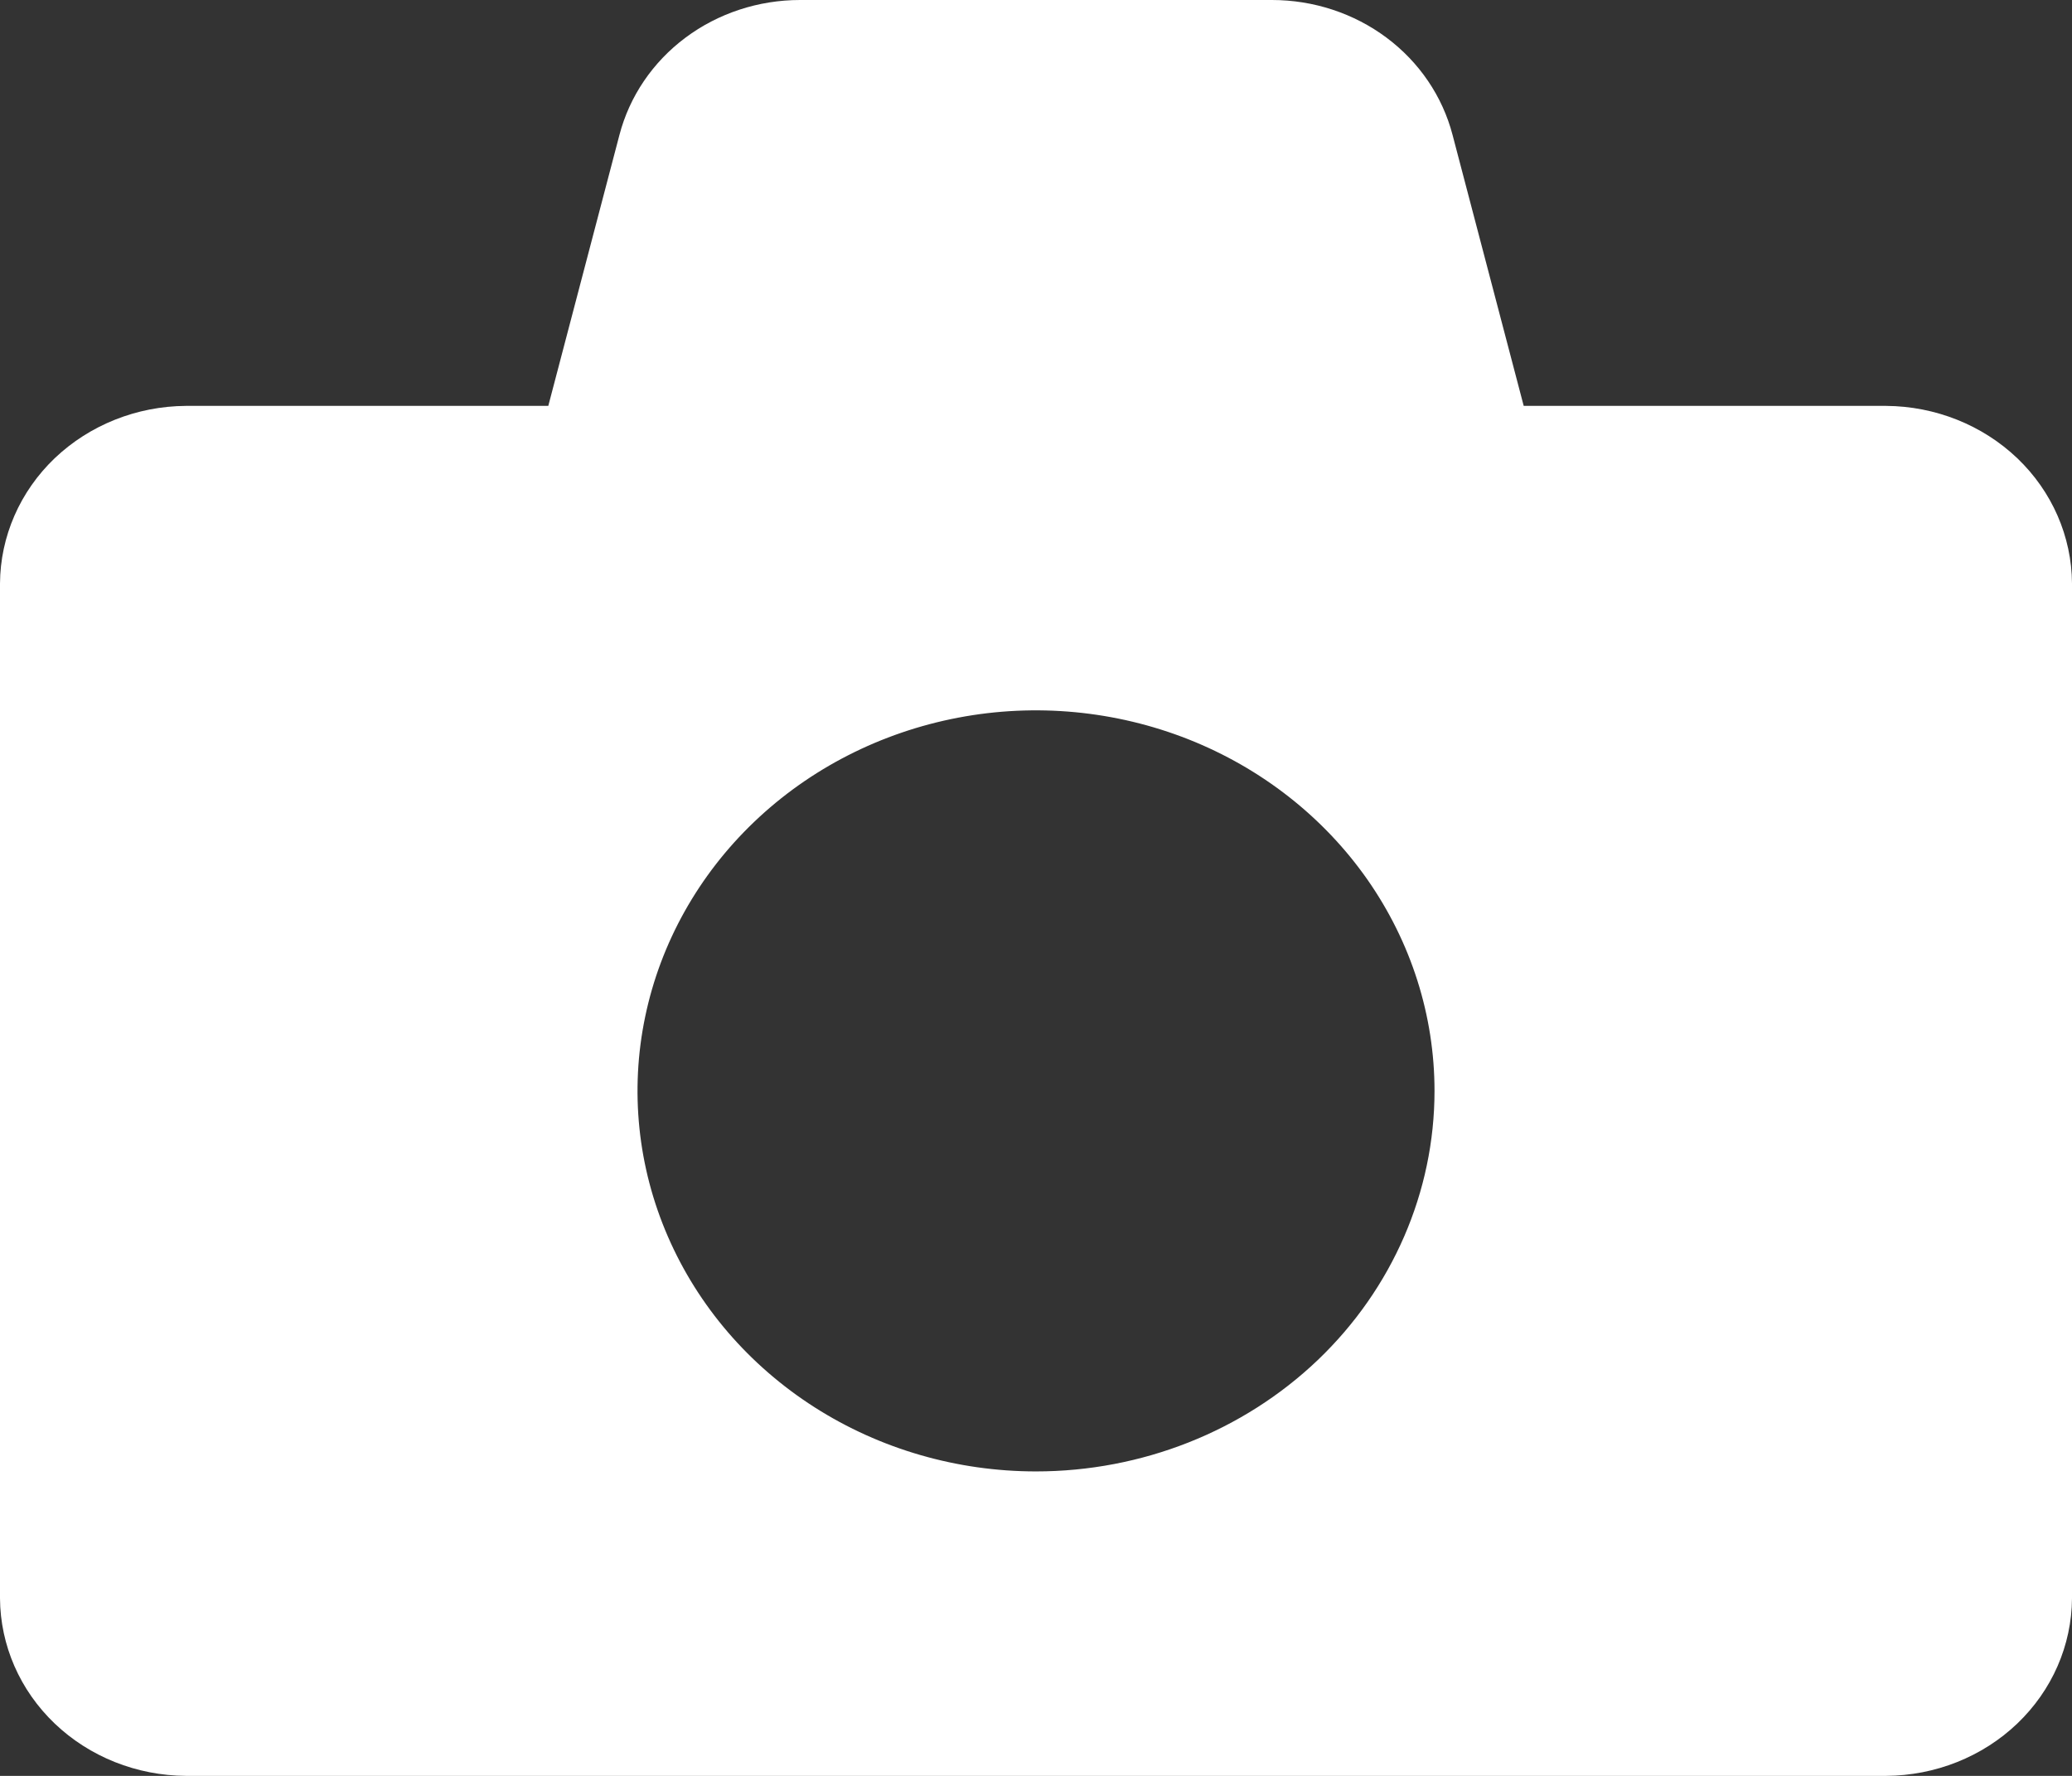 <svg width="21" height="18" viewBox="0 0 21 18" fill="none" xmlns="http://www.w3.org/2000/svg">
<rect x="0" y="0" width="21" height="18" fill="#333333" stroke="none"/>
<path d="M19.115 4.114H15.443L14.722 1.368C14.62 0.977 14.385 0.63 14.053 0.382C13.721 0.134 13.312 -0 12.891 3.87154e-07H8.109C7.688 -0 7.279 0.134 6.947 0.382C6.615 0.63 6.38 0.977 6.278 1.368L5.557 4.114H1.885C1.386 4.117 0.908 4.308 0.555 4.644C0.202 4.981 0.003 5.438 0 5.914V16.2C0.003 16.677 0.202 17.133 0.555 17.47C0.908 17.807 1.386 17.997 1.885 18H19.115C19.614 17.997 20.092 17.807 20.445 17.47C20.798 17.133 20.997 16.677 21 16.2V5.914C20.997 5.438 20.798 4.981 20.445 4.644C20.092 4.308 19.614 4.117 19.115 4.114ZM10.5 14.914C9.701 14.914 8.92 14.688 8.256 14.264C7.592 13.84 7.075 13.238 6.769 12.533C6.463 11.828 6.383 11.053 6.539 10.305C6.695 9.556 7.08 8.869 7.644 8.33C8.209 7.79 8.929 7.423 9.712 7.274C10.495 7.125 11.307 7.202 12.046 7.494C12.783 7.786 13.414 8.28 13.858 8.914C14.302 9.549 14.539 10.294 14.539 11.057C14.539 12.08 14.113 13.061 13.356 13.785C12.598 14.508 11.571 14.914 10.5 14.914Z" fill="white"/>
</svg>
